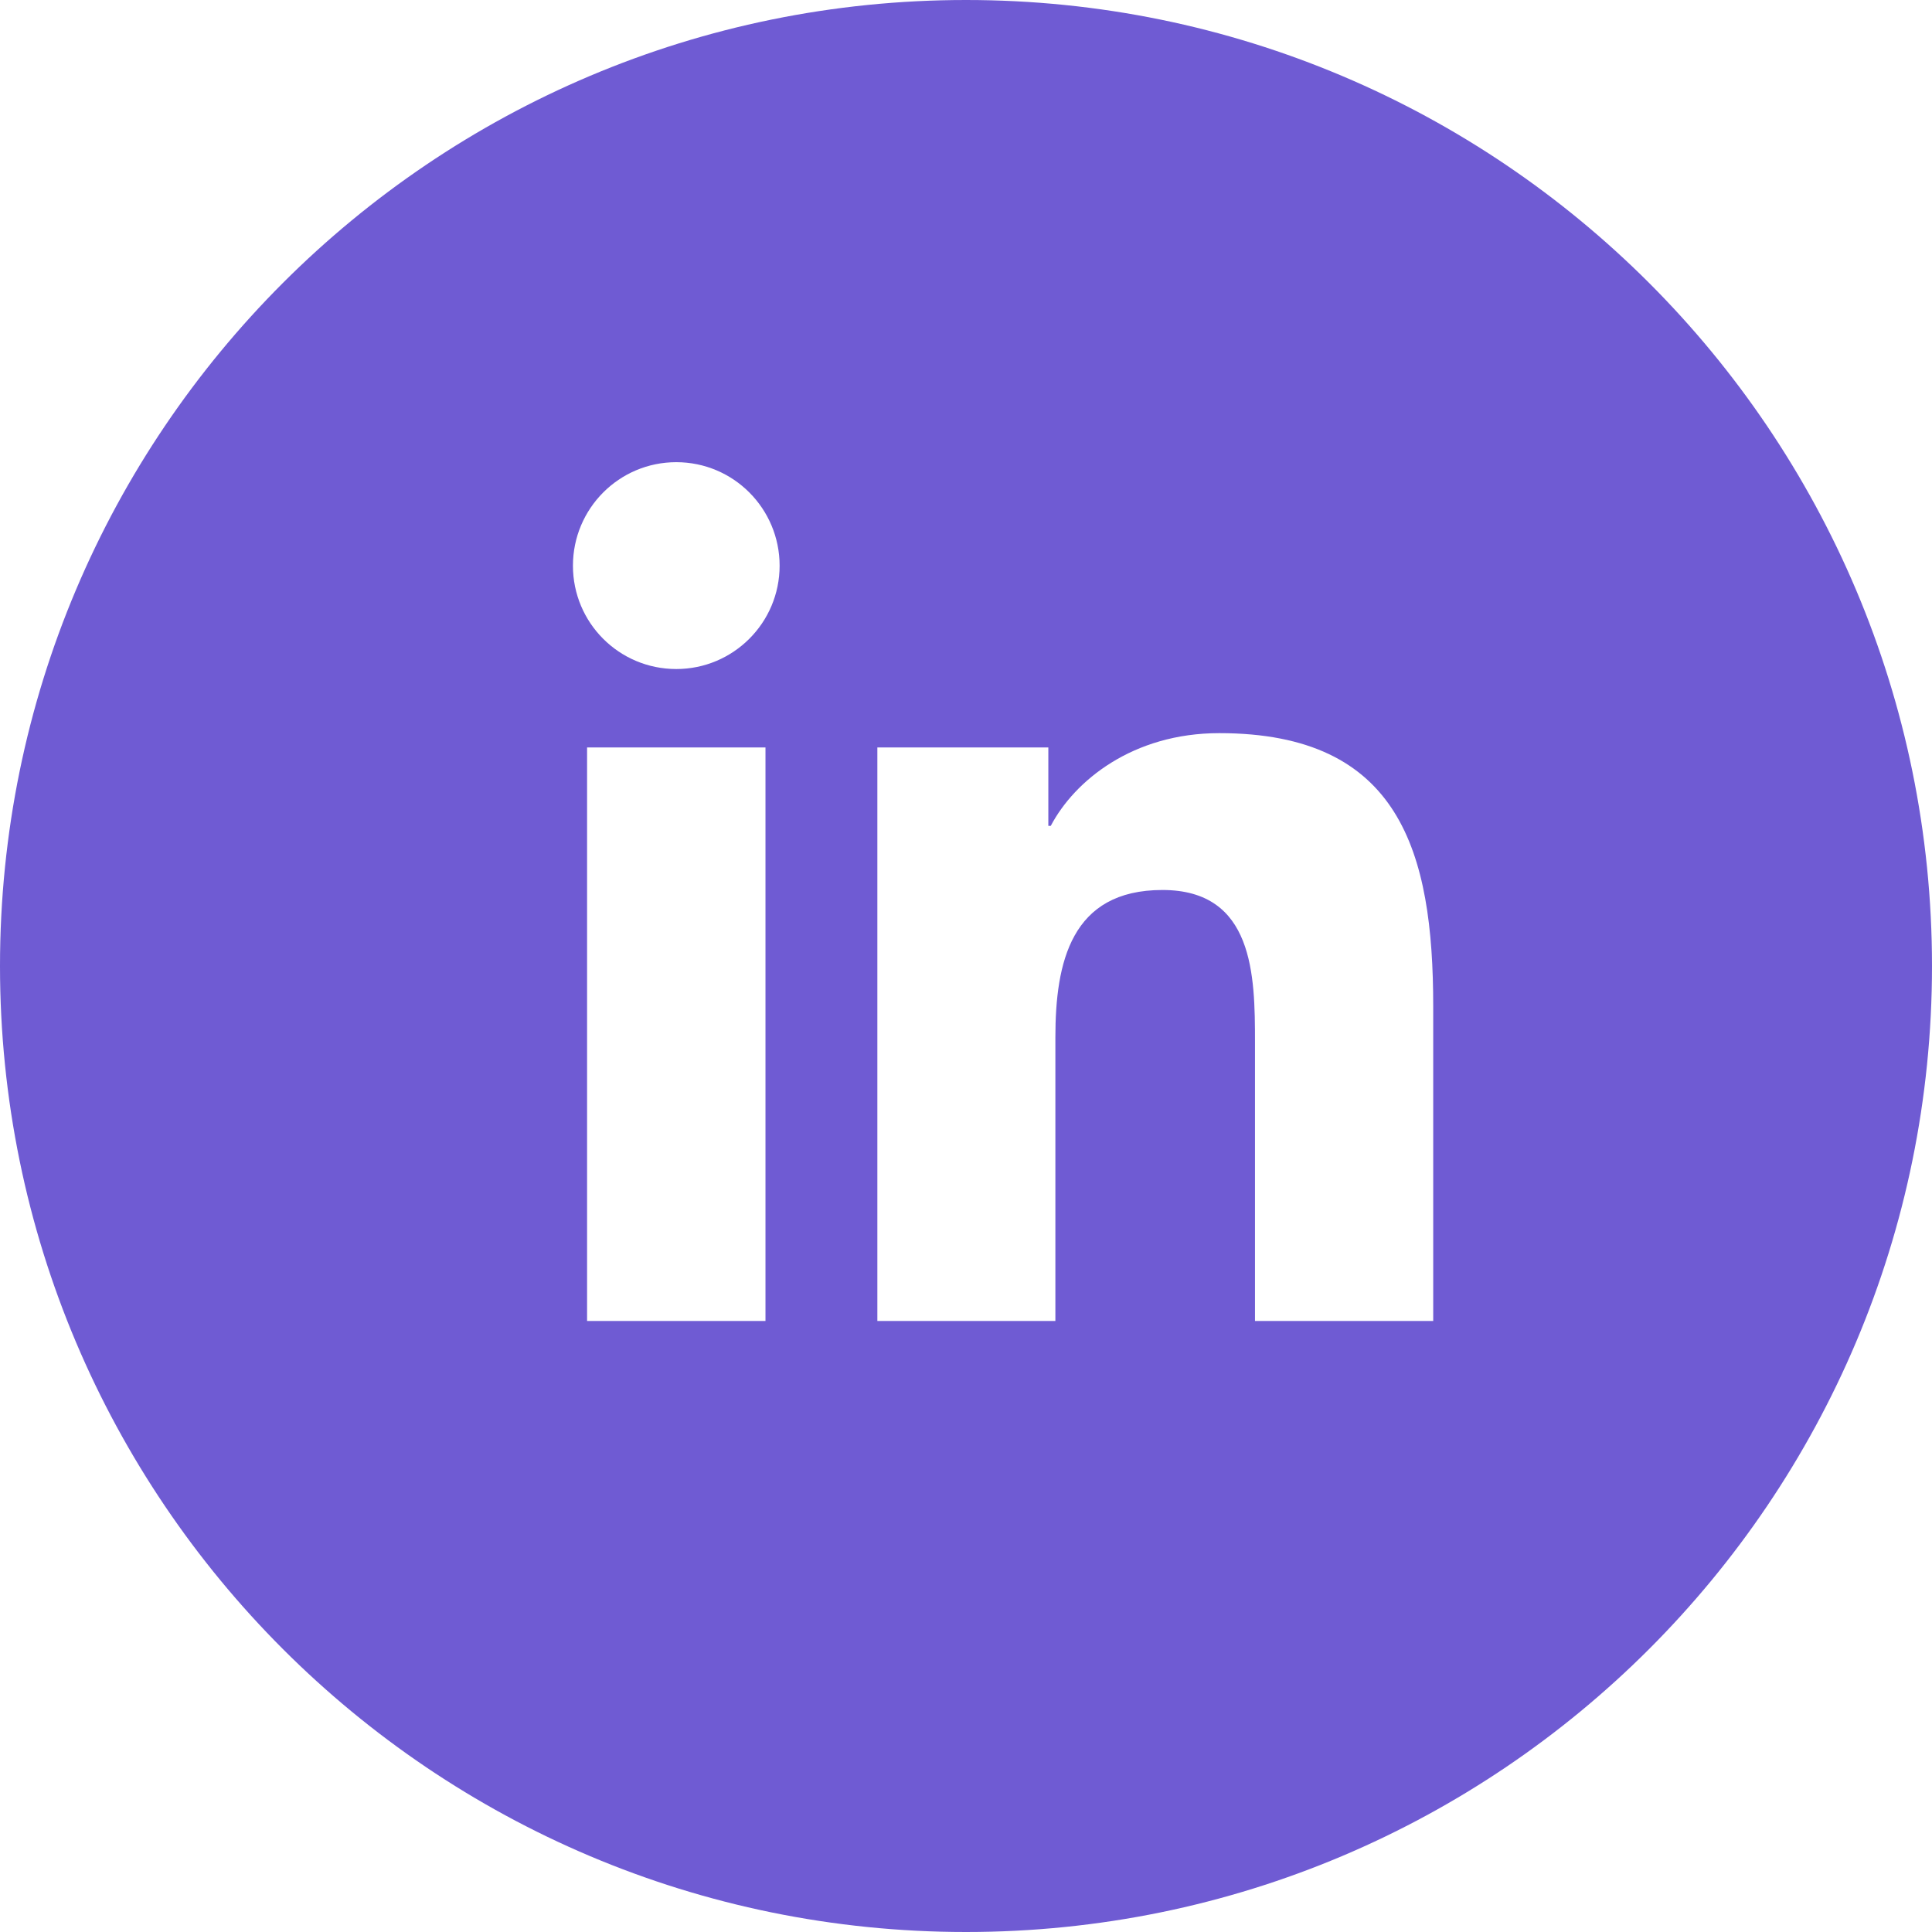 <svg xmlns="http://www.w3.org/2000/svg" width="76" height="76" viewBox="0 0 76 76" fill="none"><path d="M38 0C17.012 0 0 17.012 0 38C0 58.989 17.012 76 38 76C58.989 76 76 58.989 76 38C76 17.012 58.989 0 38 0ZM30.112 51.963H23.094V29.403H30.112V51.963ZM26.603 26.318C24.351 26.318 22.538 24.497 22.538 22.253C22.538 20.009 24.351 18.181 26.603 18.181C28.855 18.181 30.668 20.009 30.668 22.253C30.668 24.497 28.847 26.318 26.603 26.318ZM56.379 51.963H49.368V40.99C49.368 38.373 49.324 35.01 45.727 35.01C42.13 35.01 41.516 37.861 41.516 40.807V51.963H34.513V29.403H41.239V32.488H41.334C42.269 30.711 44.557 28.84 47.964 28.84C55.07 28.84 56.379 33.511 56.379 39.586V51.963Z" fill="#6F5BD3"></path></svg>